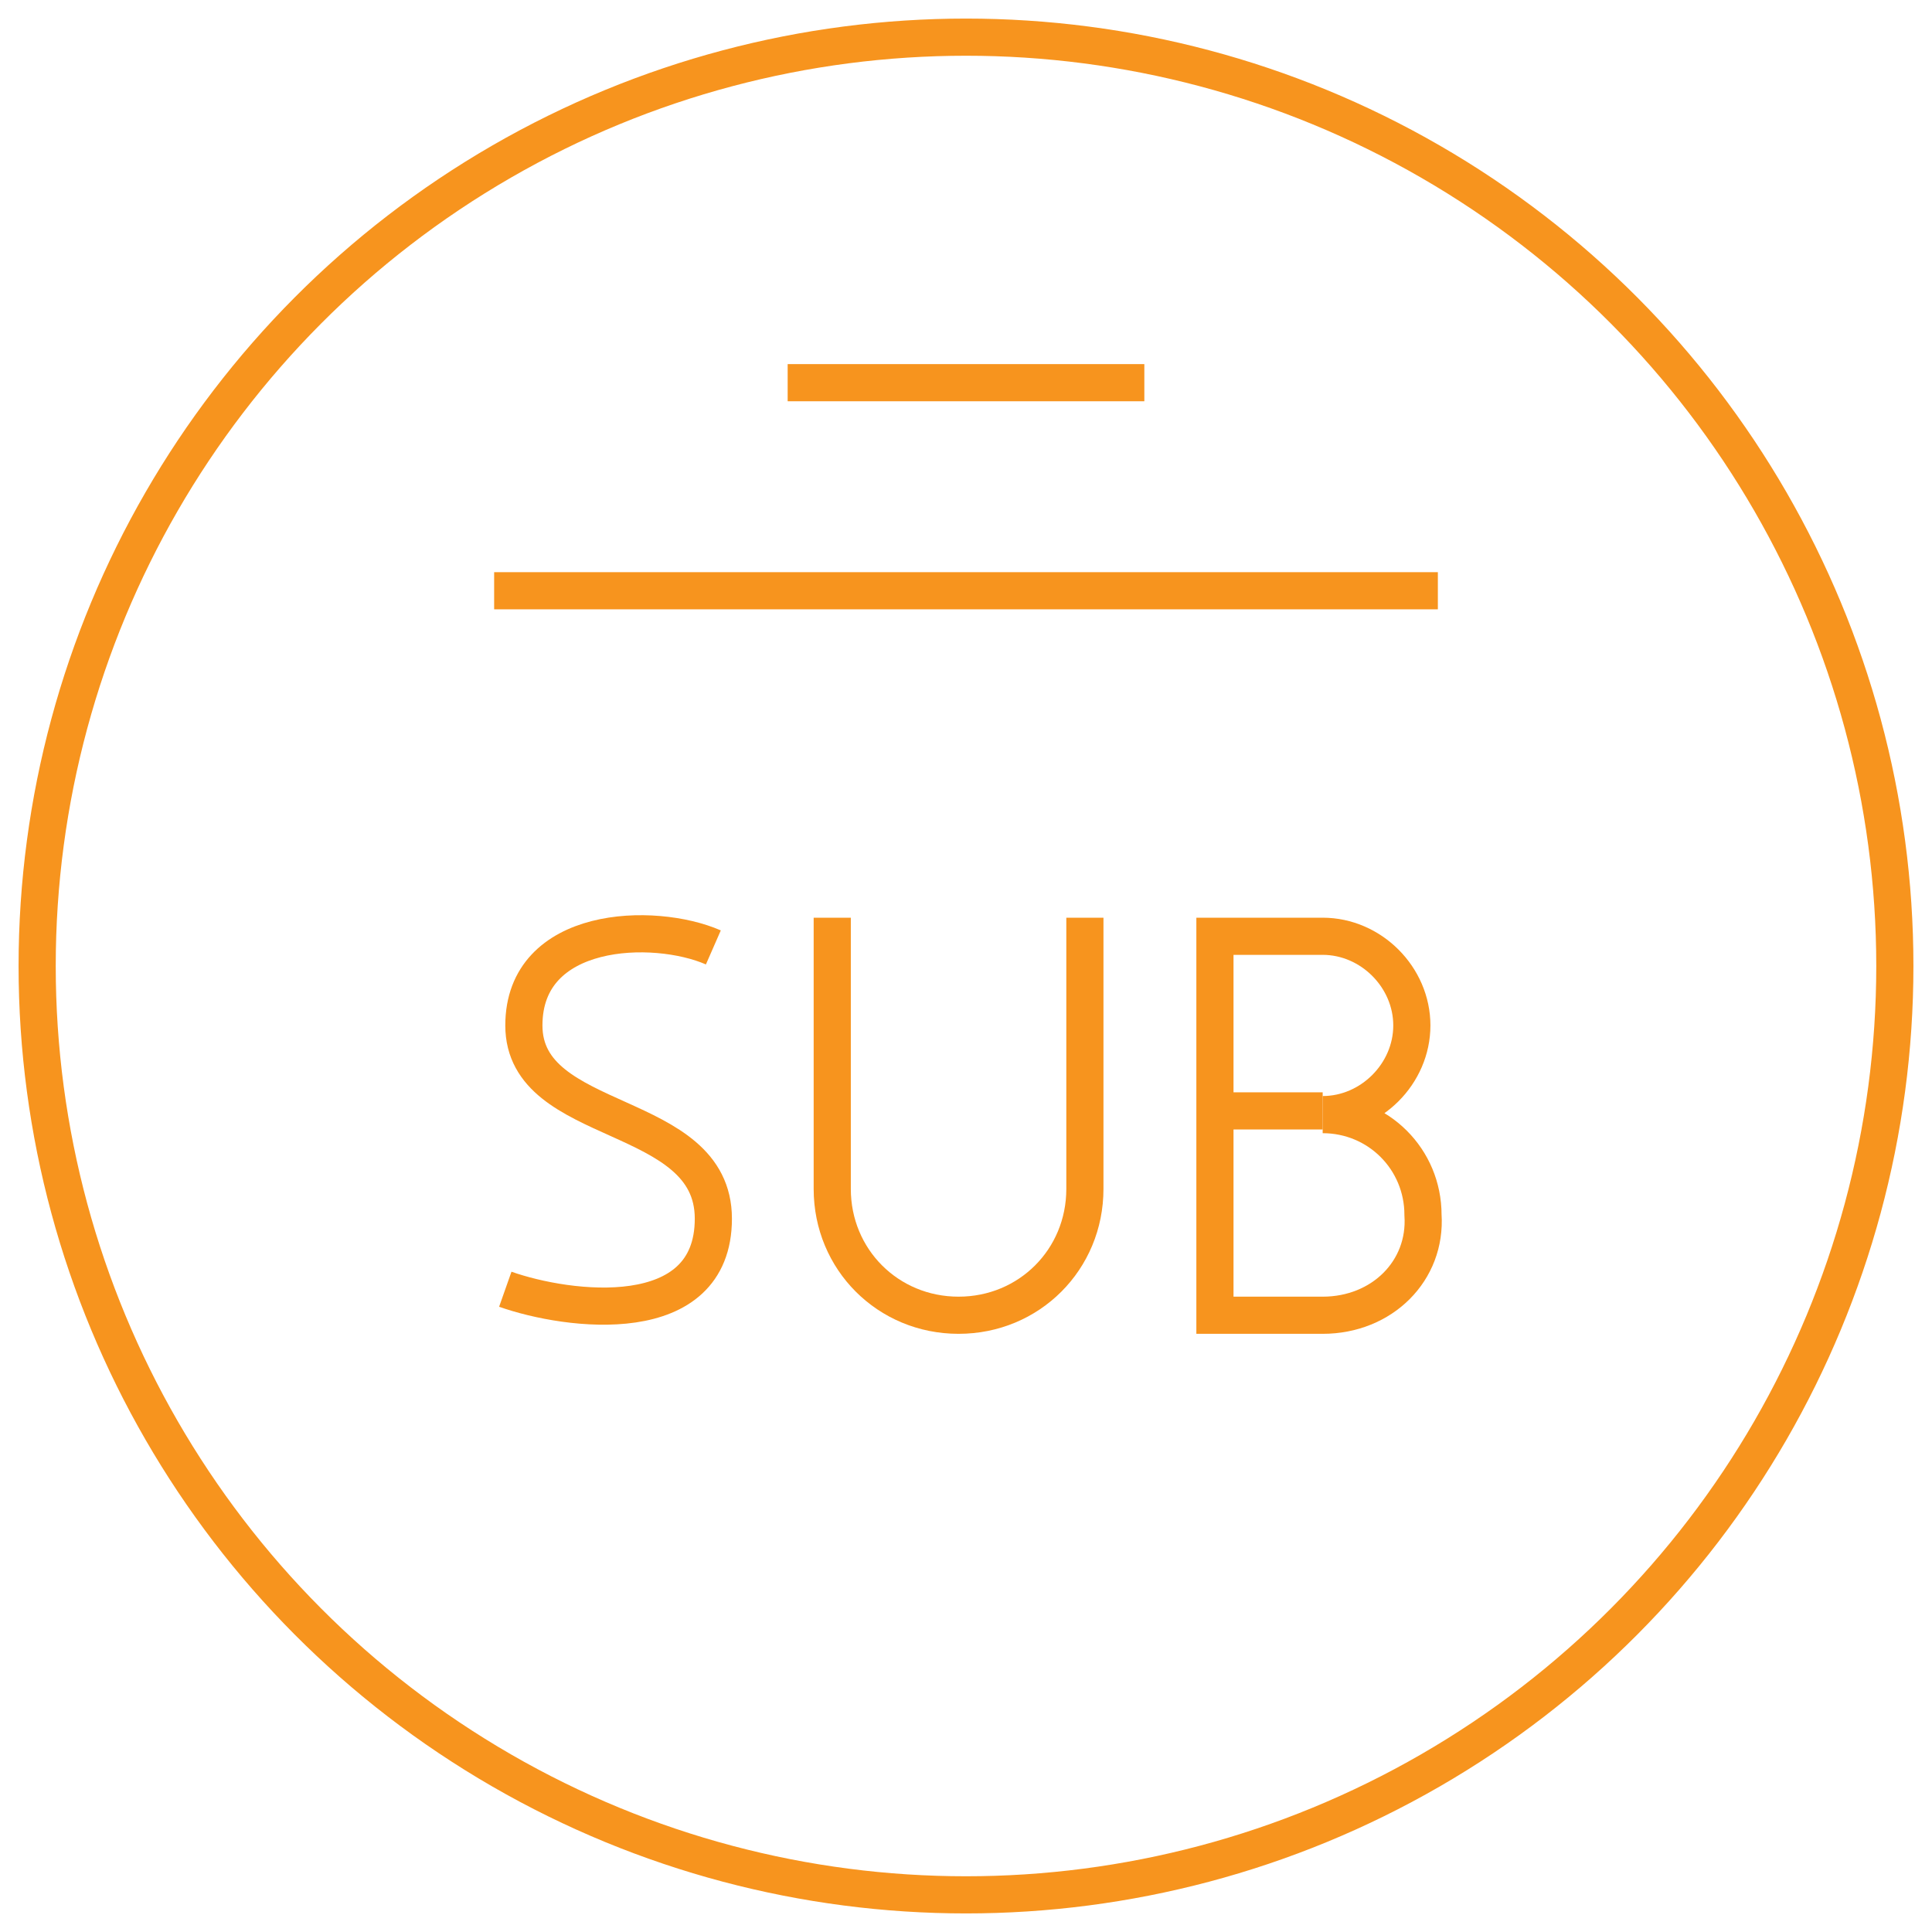 <?xml version="1.0" encoding="utf-8"?>
<!-- Generator: Adobe Illustrator 19.1.0, SVG Export Plug-In . SVG Version: 6.00 Build 0)  -->
<svg version="1.1" id="Layer_1" xmlns="http://www.w3.org/2000/svg" xmlns:xlink="http://www.w3.org/1999/xlink" x="0px" y="0px"
	 viewBox="0 0 52 52" style="enable-background:new 0 0 52 52;" xml:space="preserve">
<circle style="fill:none;stroke:#F7941E;stroke-miterlimit:10;" cx="26" cy="26" r="25"/>
<line style="fill:none;stroke:#F7941E;stroke-miterlimit:10;" x1="21.2" y1="10.3" x2="30.8" y2="10.3"/>
<line style="fill:none;stroke:#F7941E;stroke-miterlimit:10;" x1="13.3" y1="15.9" x2="38.7" y2="15.9"/>
<g>
	<path style="fill:none;stroke:#F7941E;stroke-miterlimit:10;" d="M22.4,24.7V32c0,1.9,1.5,3.4,3.4,3.4c1.9,0,3.4-1.5,3.4-3.4v-7.3"
		/>
	<g>
		<path style="fill:none;stroke:#F7941E;stroke-miterlimit:10;" d="M35.6,35.4h-2.9V25.2h2.9c1.3,0,2.4,1.1,2.4,2.4
			s-1.1,2.4-2.4,2.4c1.5,0,2.7,1.2,2.7,2.7C38.4,34.2,37.2,35.4,35.6,35.4z"/>
		<line style="fill:none;stroke:#F7941E;stroke-miterlimit:10;" x1="35.6" y1="29.9" x2="32.8" y2="29.9"/>
	</g>
	<path style="fill:none;stroke:#F7941E;stroke-miterlimit:10;" d="M19.2,25.5c-1.6-0.7-5.1-0.6-5.1,2.1c0,2.8,5.1,2.2,5.1,5.2
		c0,3-3.9,2.5-5.6,1.9"/>
</g>
</svg>
